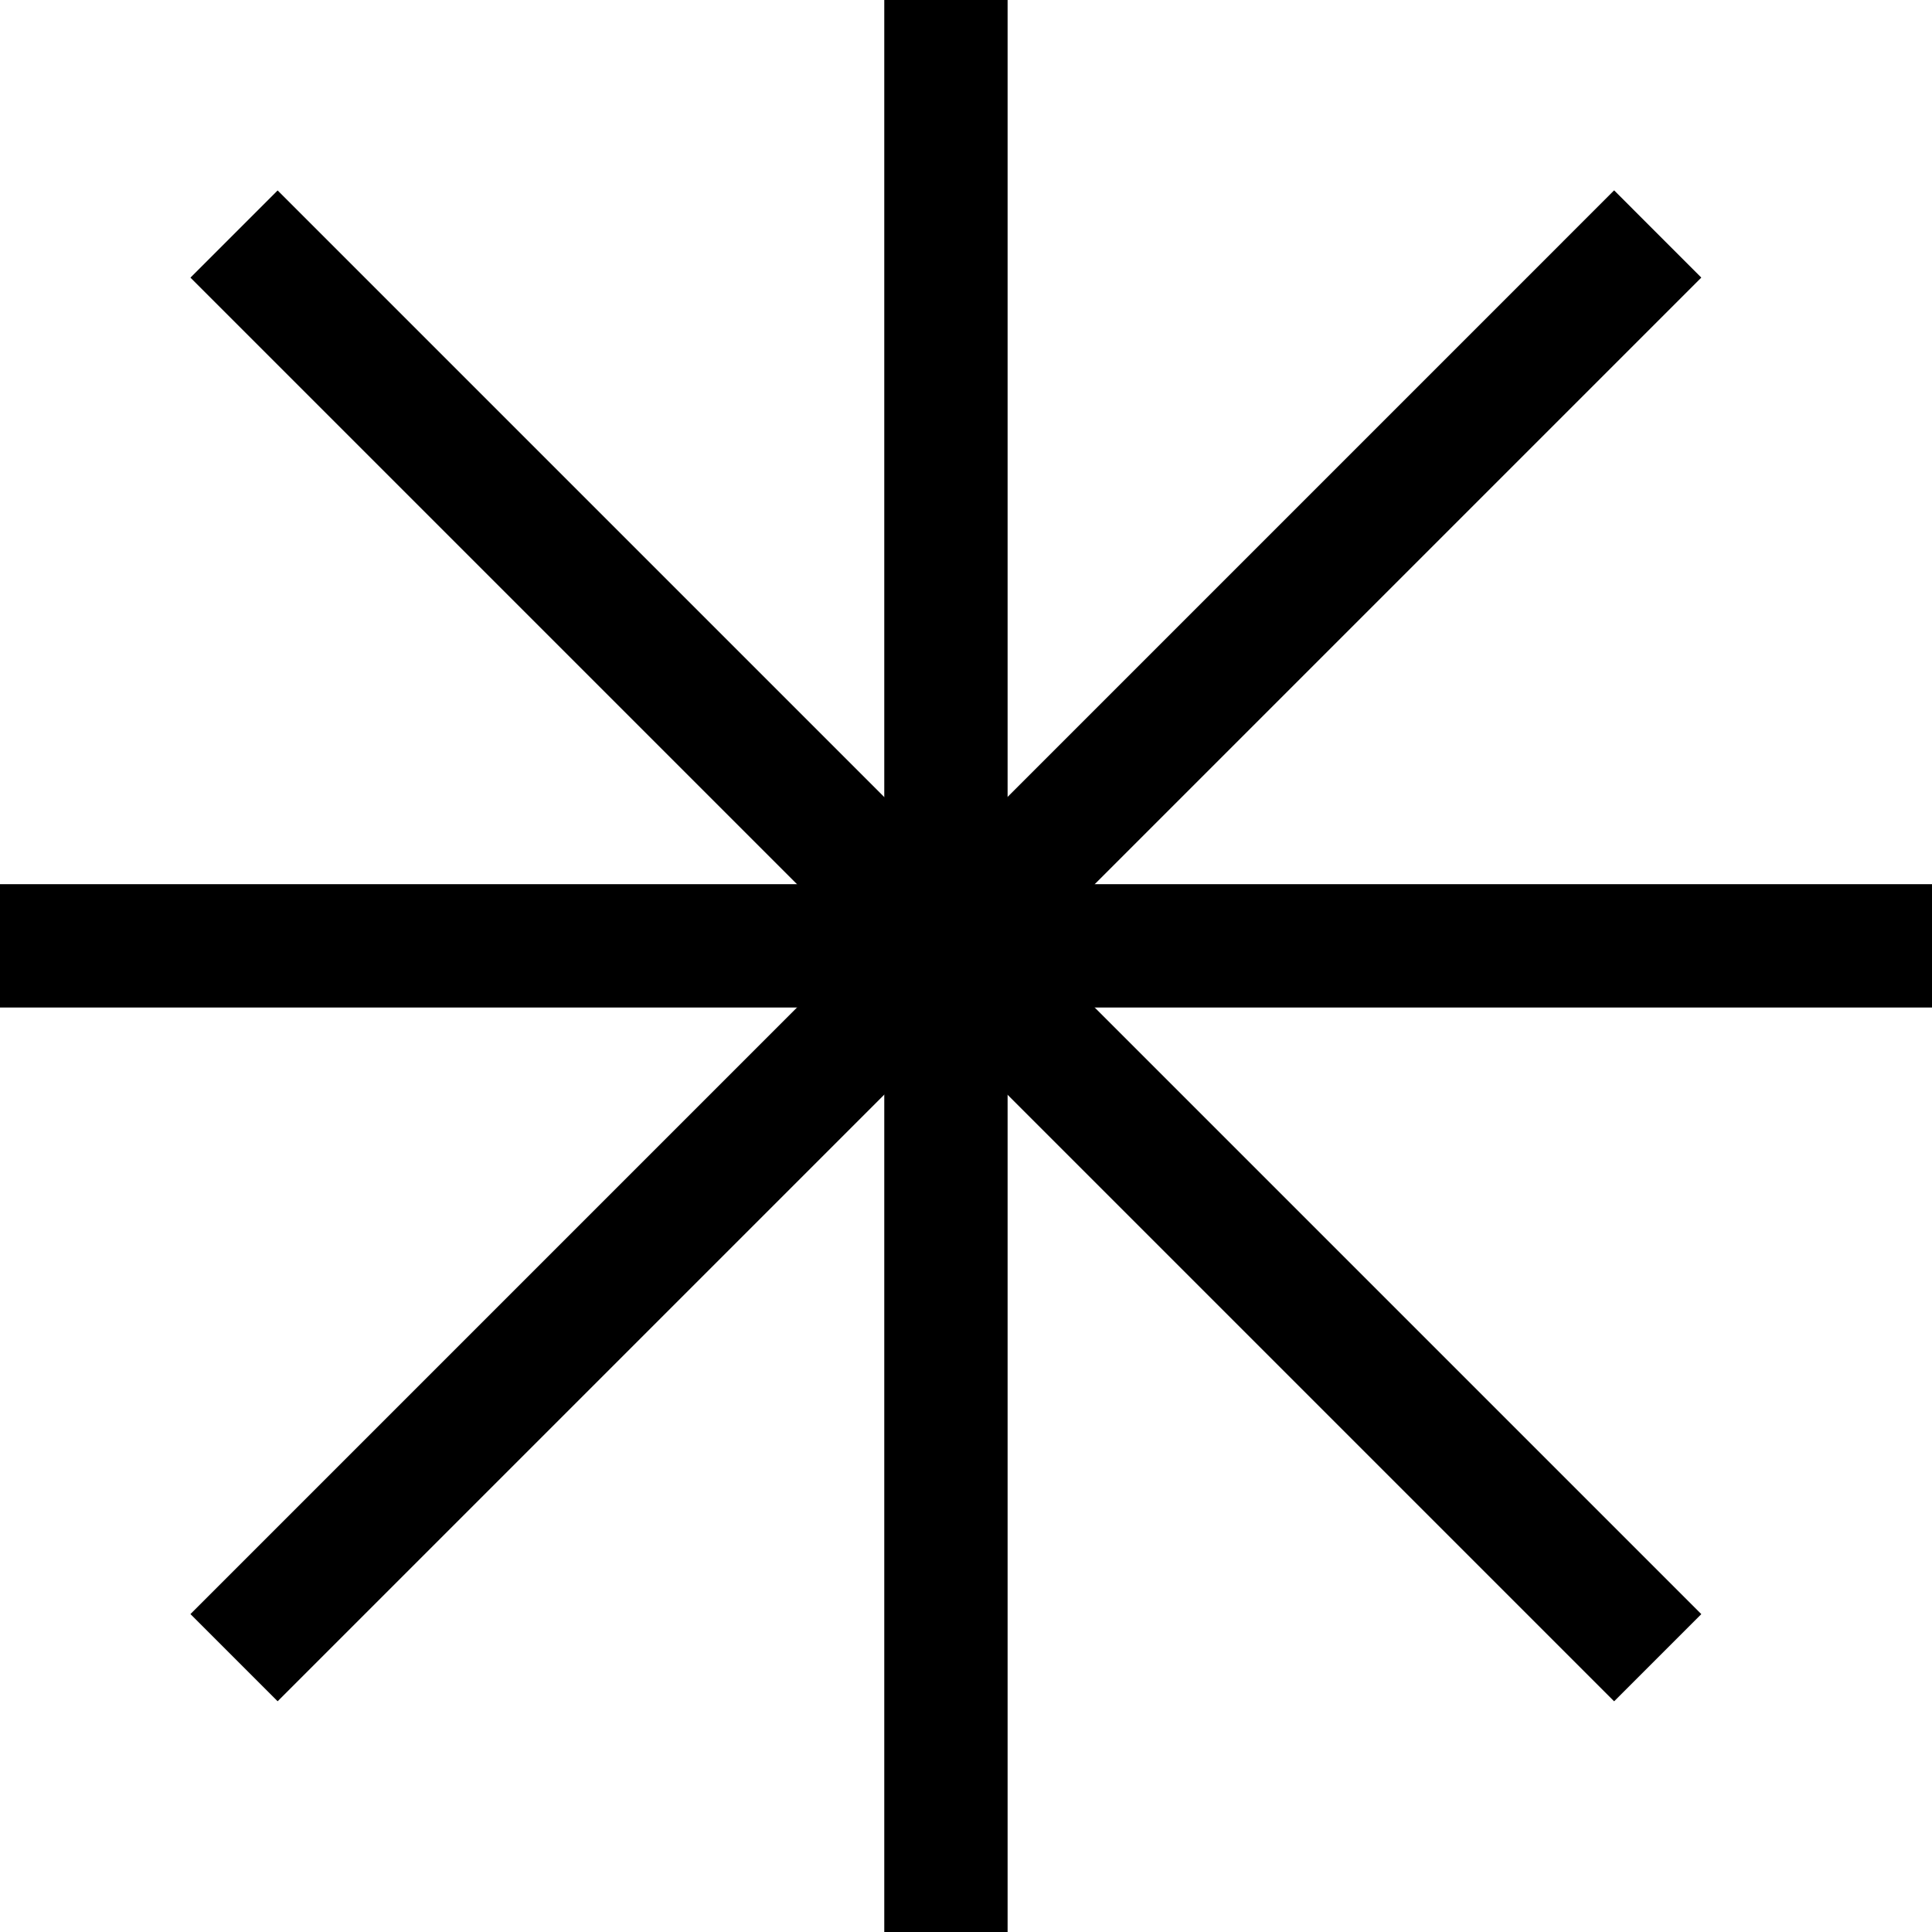 <svg width="47" height="47" viewBox="0 0 47 47" fill="none" xmlns="http://www.w3.org/2000/svg">
<g clip-path="url(#clip0_17690_75966)">
<mask id="mask0_17690_75966" style="mask-type:luminance" maskUnits="userSpaceOnUse" x="-14" y="-14" width="75" height="75">
<path d="M60.02 -14H-14V60.02H60.02V-14Z" fill="white"/>
</mask>
<g mask="url(#mask0_17690_75966)">
<path d="M24.512 -14H21.512V60.02H24.512V-14Z" fill="black"/>
<path d="M60.02 21.51H-14V24.51H60.02V21.51Z" fill="black"/>
<path d="M39.267 4.631L4.633 39.266L6.754 41.387L41.388 6.753L39.267 4.631Z" fill="black"/>
<path d="M6.754 4.633L4.633 6.754L39.267 41.388L41.388 39.267L6.754 4.633Z" fill="black"/>
</g>
</g>
<defs>
<clipPath id="clip0_17690_75966">
<rect width="75" height="75" fill="white" transform="translate(-14 -14)"/>
</clipPath>
</defs>
</svg>
